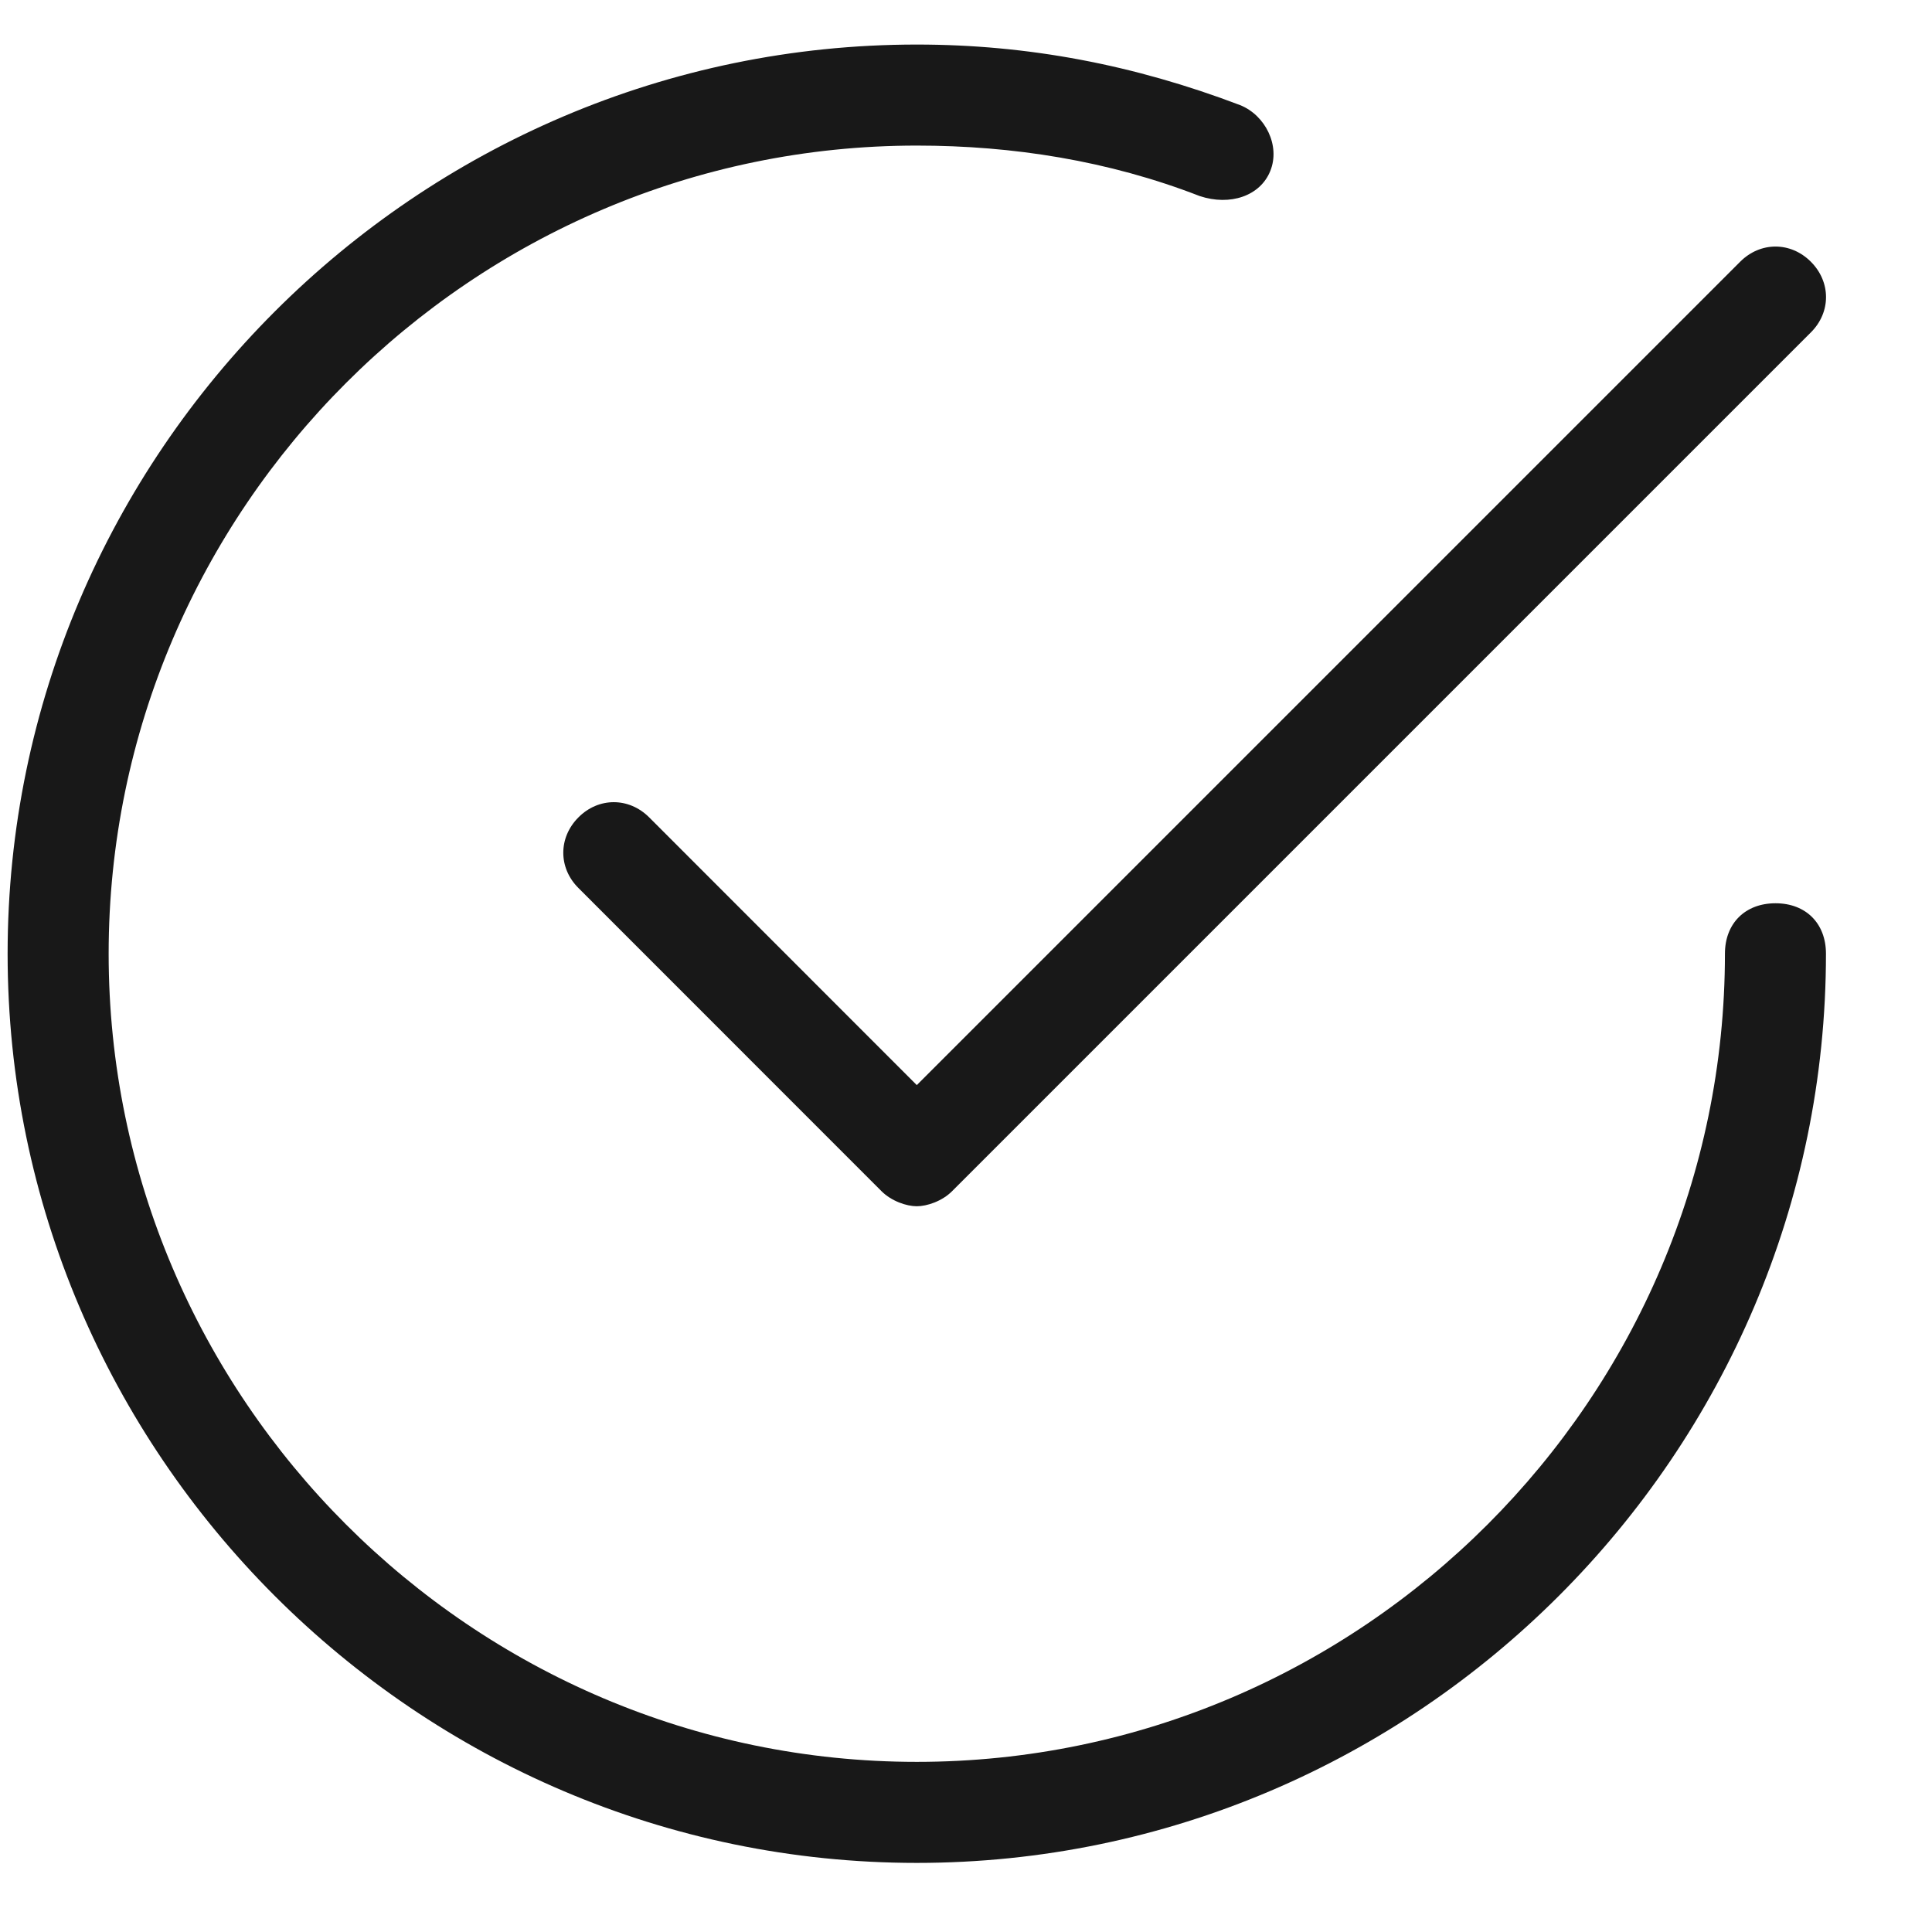 <svg width="17" height="17" viewBox="0 0 17 17" fill="none" xmlns="http://www.w3.org/2000/svg">
<path d="M16.067 8.392C16.067 12.792 12.467 16.392 8.067 16.392C3.667 16.392 0.067 12.792 0.067 8.392C0.067 3.992 3.667 0.392 8.067 0.392C9.045 0.392 9.978 0.57 10.912 0.925C11.134 1.014 11.267 1.281 11.178 1.503C11.09 1.725 10.823 1.814 10.556 1.725C9.756 1.414 8.912 1.281 8.067 1.281C4.156 1.281 0.956 4.481 0.956 8.392C0.956 12.303 4.156 15.503 8.067 15.503C11.979 15.503 15.178 12.303 15.178 8.392C15.178 8.125 15.356 7.948 15.623 7.948C15.89 7.948 16.067 8.125 16.067 8.392ZM5.712 7.192C5.534 7.014 5.267 7.014 5.09 7.192C4.912 7.37 4.912 7.637 5.09 7.814L7.756 10.481C7.845 10.57 7.978 10.614 8.067 10.614C8.156 10.614 8.29 10.57 8.378 10.481L15.934 2.925C16.112 2.748 16.112 2.481 15.934 2.303C15.756 2.125 15.49 2.125 15.312 2.303L8.067 9.548L5.712 7.192Z" fill="#181818"/>
</svg>
